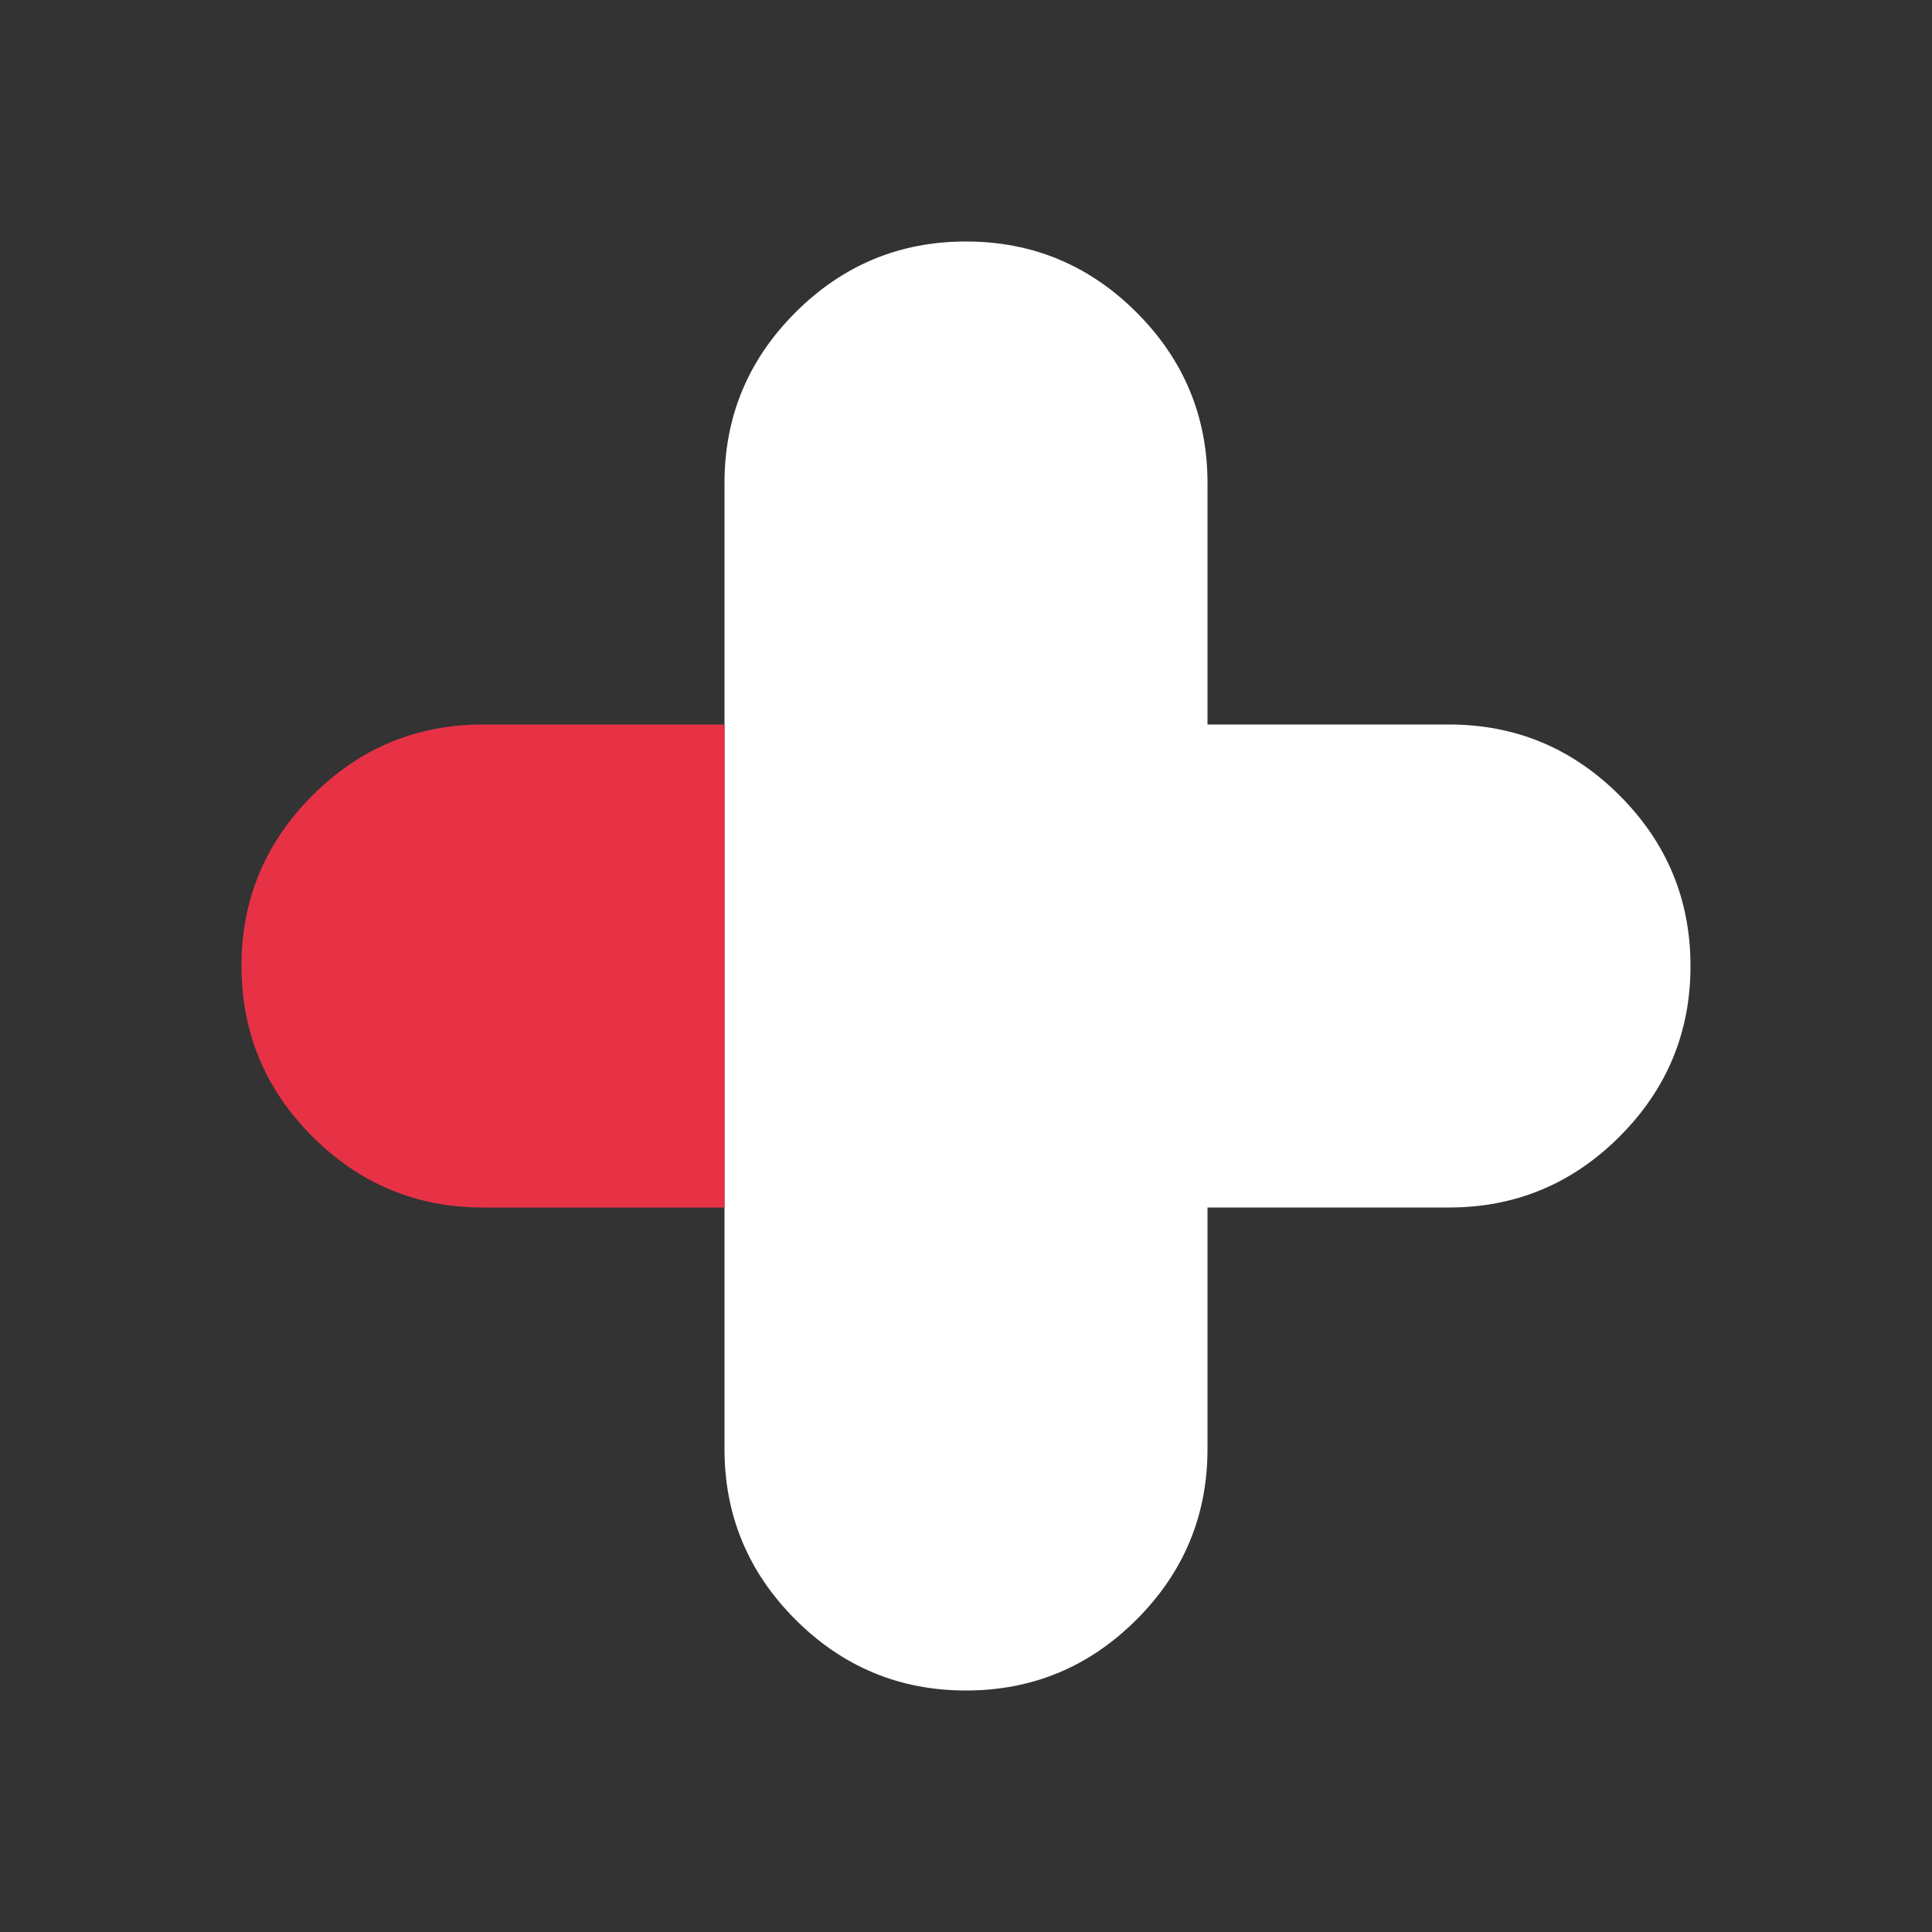 <svg width="64" height="64" xmlns="http://www.w3.org/2000/svg" xmlns:xlink="http://www.w3.org/1999/xlink">
  <rect width="100%" height="100%" fill="#333333" stroke="none"/>
  <defs/>
  <g>
    <path stroke="none" fill="#FFFFFF" d="M24 24 L24 16 Q24 12.7 26.35 10.35 28.7 8 32 8 35.3 8 37.65 10.35 40 12.7 40 16 L40 24 48 24 Q51.3 24 53.65 26.35 56 28.7 56 32 56 35.3 53.65 37.65 51.3 40 48 40 L40 40 40 48 Q40 51.3 37.65 53.65 35.3 56 32 56 28.7 56 26.35 53.65 24 51.3 24 48 L24 40 24 24"/>
    <path stroke="none" fill="#E73246" d="M24 24 L24 40 16 40 Q12.7 40 10.35 37.65 8 35.3 8 32 8 28.7 10.35 26.35 12.7 24 16 24 L24 24"/>
  </g>
</svg>